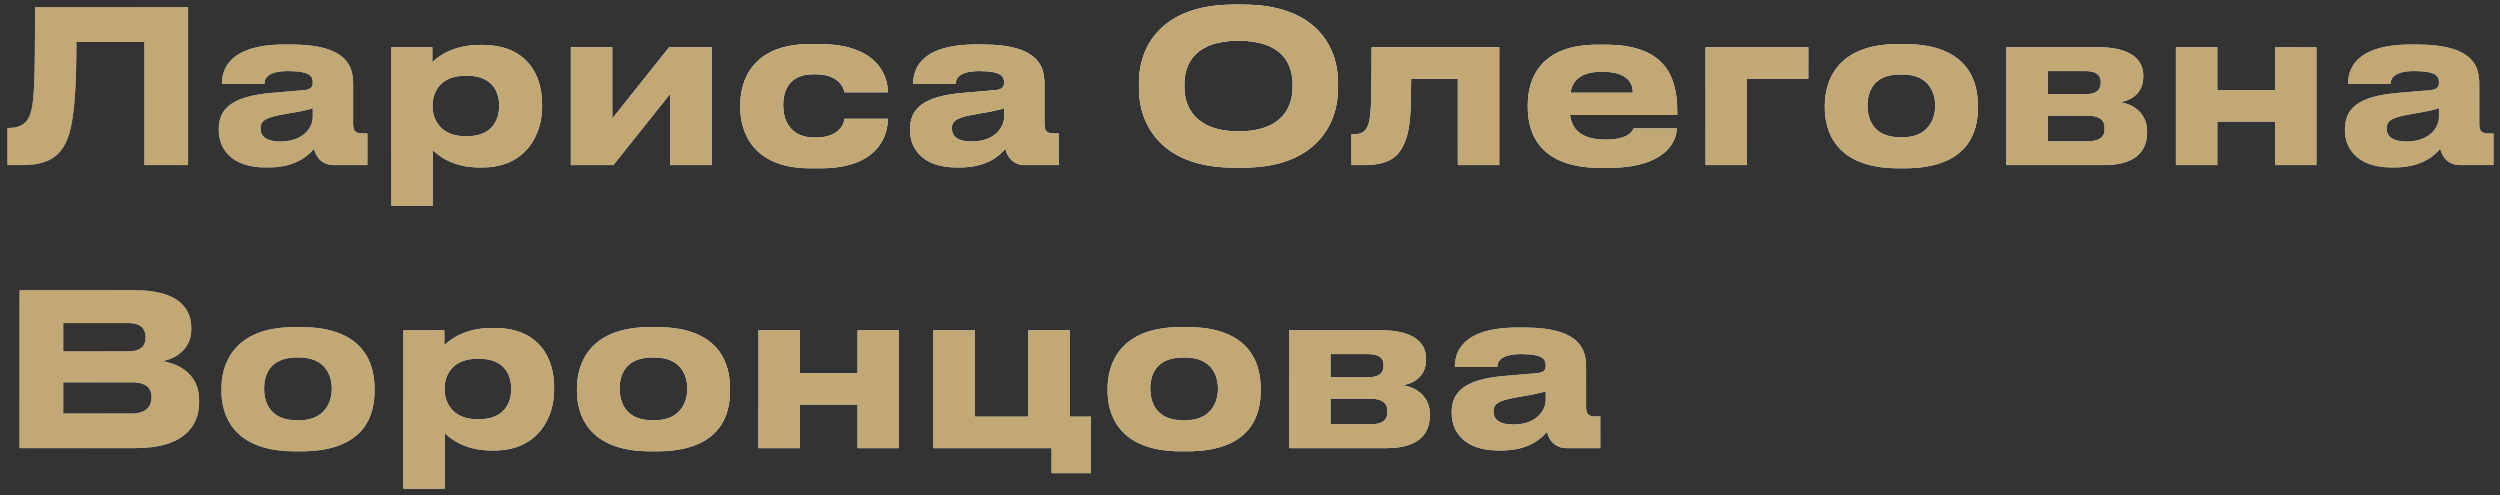 <svg width="212" height="42" viewBox="0 0 212 42" fill="none" xmlns="http://www.w3.org/2000/svg">
<rect x="0" y="0" width="212" height="42" fill="#333333" stroke="none"/>
<path d="M12.24 14V3.56H6.48C6.48 7.214 6.318 10.004 5.832 11.462C5.4 12.74 4.626 14 1.962 14H0.63V10.85H0.756C1.854 10.85 2.304 10.346 2.52 9.788C2.88 8.852 2.97 7.574 2.97 0.608H15.948V14H12.24ZM23.77 12.002C25.822 12.002 26.524 10.706 26.524 9.95V9.176C26.218 9.302 25.336 9.482 24.328 9.644C22.636 9.932 22.096 10.166 22.096 10.868V10.904C22.096 11.534 22.546 12.002 23.77 12.002ZM26.632 12.614C26.2 13.136 25.12 14.198 22.78 14.198H22.492C19.702 14.198 18.55 12.686 18.55 11.03V10.958C18.55 9.23 19.648 8.168 23.032 7.88L25.768 7.646C26.326 7.592 26.524 7.412 26.524 6.998C26.524 6.53 26.38 6.026 24.436 6.026C22.6 6.026 22.42 6.746 22.42 7.124H18.82V7.088C18.82 6.098 19.216 3.776 24.13 3.776H24.688C29.638 3.776 29.944 5.81 29.944 7.142V10.436C29.944 11.066 30.07 11.318 30.772 11.318H31.15V14H28.306C27.262 14 26.776 13.262 26.632 12.614ZM42.331 9.014V8.96C42.331 7.88 41.827 6.422 39.631 6.422H39.451C37.345 6.422 36.679 7.808 36.679 8.96V9.014C36.679 10.112 37.345 11.552 39.451 11.552H39.631C41.827 11.552 42.331 10.04 42.331 9.014ZM33.187 17.438V4.01H36.661V5.288C37.093 4.82 38.407 3.812 40.675 3.812H40.909C44.725 3.812 45.967 6.422 45.967 8.798V9.104C45.967 11.282 44.689 14.198 40.891 14.198H40.639C38.353 14.198 37.129 13.154 36.697 12.722V17.438H33.187ZM56.833 7.952L52.009 14H48.409V4.01H51.919V10.058L56.743 4.01H60.343V14H56.833V7.952ZM71.615 10.076H75.287C75.287 11.588 74.387 14.27 69.581 14.27H68.699C63.713 14.27 62.777 11.03 62.777 9.14V8.888C62.777 6.998 63.659 3.74 68.681 3.74H69.509C74.333 3.74 75.287 6.368 75.287 7.808V7.826H71.615C71.561 7.538 71.219 6.296 69.149 6.296H68.969C66.899 6.296 66.413 7.718 66.413 8.924V8.942C66.413 10.184 67.007 11.66 69.041 11.66H69.221C71.309 11.66 71.615 10.31 71.615 10.076ZM82.393 12.002C84.445 12.002 85.147 10.706 85.147 9.95V9.176C84.841 9.302 83.959 9.482 82.951 9.644C81.259 9.932 80.719 10.166 80.719 10.868V10.904C80.719 11.534 81.169 12.002 82.393 12.002ZM85.255 12.614C84.823 13.136 83.743 14.198 81.403 14.198H81.115C78.325 14.198 77.173 12.686 77.173 11.03V10.958C77.173 9.23 78.271 8.168 81.655 7.88L84.391 7.646C84.949 7.592 85.147 7.412 85.147 6.998C85.147 6.53 85.003 6.026 83.059 6.026C81.223 6.026 81.043 6.746 81.043 7.124H77.443V7.088C77.443 6.098 77.839 3.776 82.753 3.776H83.311C88.261 3.776 88.567 5.81 88.567 7.142V10.436C88.567 11.066 88.693 11.318 89.395 11.318H89.773V14H86.929C85.885 14 85.399 13.262 85.255 12.614ZM104.628 0.392H105.42C111.684 0.392 113.466 4.064 113.466 6.998V7.538C113.466 10.418 111.684 14.216 105.42 14.216H104.628C98.364 14.216 96.582 10.418 96.582 7.538V6.998C96.582 4.082 98.364 0.392 104.628 0.392ZM109.614 7.394V7.142C109.614 5.486 108.804 3.452 105.024 3.452C101.28 3.452 100.434 5.486 100.434 7.142V7.394C100.434 9.014 101.334 11.138 105.024 11.138C108.786 11.138 109.614 9.014 109.614 7.394ZM123.625 14V6.674H119.665C119.665 9.356 119.575 10.85 119.233 11.768C118.855 12.776 118.351 14 115.705 14H114.607V11.39H114.823C115.453 11.39 115.921 11.174 116.119 10.256C116.263 9.482 116.317 8.636 116.317 4.01H127.135V14H123.625ZM135.856 6.08C134.038 6.08 133.354 6.818 133.174 7.862H138.466C138.466 7.124 138.106 6.08 135.856 6.08ZM138.538 10.886H142.192C142.192 11.714 141.544 14.234 136.378 14.234H135.712C130.78 14.234 129.556 11.534 129.556 9.14V8.888C129.556 6.638 130.672 3.794 135.406 3.794H136.198C141.31 3.794 142.228 6.638 142.228 9.428V9.752H133.138C133.282 10.904 134.02 11.84 136.162 11.84C138.196 11.84 138.448 11.048 138.538 10.886ZM144.632 14V4.01H153.344V6.674H148.142V14H144.632ZM161.513 14.27H160.955C155.573 14.27 154.745 10.994 154.745 9.176V8.924C154.745 7.124 155.573 3.74 160.937 3.74H161.531C167.075 3.74 167.723 7.142 167.723 8.906V9.194C167.723 10.994 167.075 14.27 161.513 14.27ZM161.135 11.642H161.333C163.547 11.642 164.105 10.058 164.105 8.96C164.105 7.826 163.547 6.314 161.333 6.314H161.135C158.831 6.314 158.363 7.826 158.363 8.96C158.363 10.058 158.831 11.642 161.135 11.642ZM178.382 14H170.138V4.01H178.022C180.308 4.01 181.748 4.82 181.748 6.404V6.494C181.748 7.736 180.956 8.474 179.75 8.672C180.974 8.816 182.072 9.68 182.072 11.12V11.192C182.072 13.01 180.884 14 178.382 14ZM173.648 7.988H176.87C177.716 7.988 178.148 7.664 178.148 7.034V6.944C178.148 6.368 177.752 6.026 176.87 6.026H173.648V7.988ZM173.648 11.984H177.014C177.95 11.984 178.472 11.678 178.472 10.976V10.832C178.472 10.202 178.04 9.806 177.014 9.806H173.648V11.984ZM188.027 14H184.517V4.01H188.027V7.646H192.923V4.01H196.433V14H192.923V10.31H188.027V14ZM204.069 12.002C206.121 12.002 206.823 10.706 206.823 9.95V9.176C206.517 9.302 205.635 9.482 204.627 9.644C202.935 9.932 202.395 10.166 202.395 10.868V10.904C202.395 11.534 202.845 12.002 204.069 12.002ZM206.931 12.614C206.499 13.136 205.419 14.198 203.079 14.198H202.791C200.001 14.198 198.849 12.686 198.849 11.03V10.958C198.849 9.23 199.947 8.168 203.331 7.88L206.067 7.646C206.625 7.592 206.823 7.412 206.823 6.998C206.823 6.53 206.679 6.026 204.735 6.026C202.899 6.026 202.719 6.746 202.719 7.124H199.119V7.088C199.119 6.098 199.515 3.776 204.429 3.776H204.987C209.937 3.776 210.243 5.81 210.243 7.142V10.436C210.243 11.066 210.369 11.318 211.071 11.318H211.449V14H208.605C207.561 14 207.075 13.262 206.931 12.614ZM1.656 38V24.608H11.43C15.264 24.608 16.218 26.282 16.218 27.776V27.974C16.218 29.666 14.76 30.476 13.752 30.62C15.264 30.872 16.884 31.772 16.884 33.932V34.13C16.884 35.948 15.786 38 11.484 38H1.656ZM10.89 27.398H5.364V29.792H10.89C12.024 29.792 12.348 29.252 12.348 28.622V28.586C12.348 27.938 11.988 27.398 10.89 27.398ZM11.178 32.42H5.364V35.066H11.178C12.474 35.066 12.852 34.382 12.852 33.716V33.644C12.852 32.978 12.474 32.42 11.178 32.42ZM25.546 38.27H24.988C19.606 38.27 18.778 34.994 18.778 33.176V32.924C18.778 31.124 19.606 27.74 24.97 27.74H25.564C31.108 27.74 31.756 31.142 31.756 32.906V33.194C31.756 34.994 31.108 38.27 25.546 38.27ZM25.168 35.642H25.366C27.58 35.642 28.138 34.058 28.138 32.96C28.138 31.826 27.58 30.314 25.366 30.314H25.168C22.864 30.314 22.396 31.826 22.396 32.96C22.396 34.058 22.864 35.642 25.168 35.642ZM43.351 33.014V32.96C43.351 31.88 42.847 30.422 40.651 30.422H40.471C38.365 30.422 37.699 31.808 37.699 32.96V33.014C37.699 34.112 38.365 35.552 40.471 35.552H40.651C42.847 35.552 43.351 34.04 43.351 33.014ZM34.207 41.438V28.01H37.681V29.288C38.113 28.82 39.427 27.812 41.695 27.812H41.929C45.745 27.812 46.987 30.422 46.987 32.798V33.104C46.987 35.282 45.709 38.198 41.911 38.198H41.659C39.373 38.198 38.149 37.154 37.717 36.722V41.438H34.207ZM55.693 38.27H55.135C49.753 38.27 48.925 34.994 48.925 33.176V32.924C48.925 31.124 49.753 27.74 55.117 27.74H55.711C61.255 27.74 61.903 31.142 61.903 32.906V33.194C61.903 34.994 61.255 38.27 55.693 38.27ZM55.315 35.642H55.513C57.727 35.642 58.285 34.058 58.285 32.96C58.285 31.826 57.727 30.314 55.513 30.314H55.315C53.011 30.314 52.543 31.826 52.543 32.96C52.543 34.058 53.011 35.642 55.315 35.642ZM67.827 38H64.317V28.01H67.827V31.646H72.723V28.01H76.233V38H72.723V34.31H67.827V38ZM92.509 35.336V40.124H89.179V38H79.153V28.01H82.663V35.336H87.199V28.01H90.709V35.336H92.509ZM100.693 38.27H100.135C94.753 38.27 93.925 34.994 93.925 33.176V32.924C93.925 31.124 94.753 27.74 100.117 27.74H100.711C106.255 27.74 106.903 31.142 106.903 32.906V33.194C106.903 34.994 106.255 38.27 100.693 38.27ZM100.315 35.642H100.513C102.727 35.642 103.285 34.058 103.285 32.96C103.285 31.826 102.727 30.314 100.513 30.314H100.315C98.011 30.314 97.543 31.826 97.543 32.96C97.543 34.058 98.011 35.642 100.315 35.642ZM117.561 38H109.317V28.01H117.201C119.487 28.01 120.927 28.82 120.927 30.404V30.494C120.927 31.736 120.135 32.474 118.929 32.672C120.153 32.816 121.251 33.68 121.251 35.12V35.192C121.251 37.01 120.063 38 117.561 38ZM112.827 31.988H116.049C116.895 31.988 117.327 31.664 117.327 31.034V30.944C117.327 30.368 116.931 30.026 116.049 30.026H112.827V31.988ZM112.827 35.984H116.193C117.129 35.984 117.651 35.678 117.651 34.976V34.832C117.651 34.202 117.219 33.806 116.193 33.806H112.827V35.984ZM128.324 36.002C130.376 36.002 131.078 34.706 131.078 33.95V33.176C130.772 33.302 129.89 33.482 128.882 33.644C127.19 33.932 126.65 34.166 126.65 34.868V34.904C126.65 35.534 127.1 36.002 128.324 36.002ZM131.186 36.614C130.754 37.136 129.674 38.198 127.334 38.198H127.046C124.256 38.198 123.104 36.686 123.104 35.03V34.958C123.104 33.23 124.202 32.168 127.586 31.88L130.322 31.646C130.88 31.592 131.078 31.412 131.078 30.998C131.078 30.53 130.934 30.026 128.99 30.026C127.154 30.026 126.974 30.746 126.974 31.124H123.374V31.088C123.374 30.098 123.77 27.776 128.684 27.776H129.242C134.192 27.776 134.498 29.81 134.498 31.142V34.436C134.498 35.066 134.624 35.318 135.326 35.318H135.704V38H132.86C131.816 38 131.33 37.262 131.186 36.614Z" fill="url(#paint0_linear_2018_1101)"/>
<path d="M12.24 14V3.56H6.48C6.48 7.214 6.318 10.004 5.832 11.462C5.4 12.74 4.626 14 1.962 14H0.63V10.85H0.756C1.854 10.85 2.304 10.346 2.52 9.788C2.88 8.852 2.97 7.574 2.97 0.608H15.948V14H12.24ZM23.77 12.002C25.822 12.002 26.524 10.706 26.524 9.95V9.176C26.218 9.302 25.336 9.482 24.328 9.644C22.636 9.932 22.096 10.166 22.096 10.868V10.904C22.096 11.534 22.546 12.002 23.77 12.002ZM26.632 12.614C26.2 13.136 25.12 14.198 22.78 14.198H22.492C19.702 14.198 18.55 12.686 18.55 11.03V10.958C18.55 9.23 19.648 8.168 23.032 7.88L25.768 7.646C26.326 7.592 26.524 7.412 26.524 6.998C26.524 6.53 26.38 6.026 24.436 6.026C22.6 6.026 22.42 6.746 22.42 7.124H18.82V7.088C18.82 6.098 19.216 3.776 24.13 3.776H24.688C29.638 3.776 29.944 5.81 29.944 7.142V10.436C29.944 11.066 30.07 11.318 30.772 11.318H31.15V14H28.306C27.262 14 26.776 13.262 26.632 12.614ZM42.331 9.014V8.96C42.331 7.88 41.827 6.422 39.631 6.422H39.451C37.345 6.422 36.679 7.808 36.679 8.96V9.014C36.679 10.112 37.345 11.552 39.451 11.552H39.631C41.827 11.552 42.331 10.04 42.331 9.014ZM33.187 17.438V4.01H36.661V5.288C37.093 4.82 38.407 3.812 40.675 3.812H40.909C44.725 3.812 45.967 6.422 45.967 8.798V9.104C45.967 11.282 44.689 14.198 40.891 14.198H40.639C38.353 14.198 37.129 13.154 36.697 12.722V17.438H33.187ZM56.833 7.952L52.009 14H48.409V4.01H51.919V10.058L56.743 4.01H60.343V14H56.833V7.952ZM71.615 10.076H75.287C75.287 11.588 74.387 14.27 69.581 14.27H68.699C63.713 14.27 62.777 11.03 62.777 9.14V8.888C62.777 6.998 63.659 3.74 68.681 3.74H69.509C74.333 3.74 75.287 6.368 75.287 7.808V7.826H71.615C71.561 7.538 71.219 6.296 69.149 6.296H68.969C66.899 6.296 66.413 7.718 66.413 8.924V8.942C66.413 10.184 67.007 11.66 69.041 11.66H69.221C71.309 11.66 71.615 10.31 71.615 10.076ZM82.393 12.002C84.445 12.002 85.147 10.706 85.147 9.95V9.176C84.841 9.302 83.959 9.482 82.951 9.644C81.259 9.932 80.719 10.166 80.719 10.868V10.904C80.719 11.534 81.169 12.002 82.393 12.002ZM85.255 12.614C84.823 13.136 83.743 14.198 81.403 14.198H81.115C78.325 14.198 77.173 12.686 77.173 11.03V10.958C77.173 9.23 78.271 8.168 81.655 7.88L84.391 7.646C84.949 7.592 85.147 7.412 85.147 6.998C85.147 6.53 85.003 6.026 83.059 6.026C81.223 6.026 81.043 6.746 81.043 7.124H77.443V7.088C77.443 6.098 77.839 3.776 82.753 3.776H83.311C88.261 3.776 88.567 5.81 88.567 7.142V10.436C88.567 11.066 88.693 11.318 89.395 11.318H89.773V14H86.929C85.885 14 85.399 13.262 85.255 12.614ZM104.628 0.392H105.42C111.684 0.392 113.466 4.064 113.466 6.998V7.538C113.466 10.418 111.684 14.216 105.42 14.216H104.628C98.364 14.216 96.582 10.418 96.582 7.538V6.998C96.582 4.082 98.364 0.392 104.628 0.392ZM109.614 7.394V7.142C109.614 5.486 108.804 3.452 105.024 3.452C101.28 3.452 100.434 5.486 100.434 7.142V7.394C100.434 9.014 101.334 11.138 105.024 11.138C108.786 11.138 109.614 9.014 109.614 7.394ZM123.625 14V6.674H119.665C119.665 9.356 119.575 10.85 119.233 11.768C118.855 12.776 118.351 14 115.705 14H114.607V11.39H114.823C115.453 11.39 115.921 11.174 116.119 10.256C116.263 9.482 116.317 8.636 116.317 4.01H127.135V14H123.625ZM135.856 6.08C134.038 6.08 133.354 6.818 133.174 7.862H138.466C138.466 7.124 138.106 6.08 135.856 6.08ZM138.538 10.886H142.192C142.192 11.714 141.544 14.234 136.378 14.234H135.712C130.78 14.234 129.556 11.534 129.556 9.14V8.888C129.556 6.638 130.672 3.794 135.406 3.794H136.198C141.31 3.794 142.228 6.638 142.228 9.428V9.752H133.138C133.282 10.904 134.02 11.84 136.162 11.84C138.196 11.84 138.448 11.048 138.538 10.886ZM144.632 14V4.01H153.344V6.674H148.142V14H144.632ZM161.513 14.27H160.955C155.573 14.27 154.745 10.994 154.745 9.176V8.924C154.745 7.124 155.573 3.74 160.937 3.74H161.531C167.075 3.74 167.723 7.142 167.723 8.906V9.194C167.723 10.994 167.075 14.27 161.513 14.27ZM161.135 11.642H161.333C163.547 11.642 164.105 10.058 164.105 8.96C164.105 7.826 163.547 6.314 161.333 6.314H161.135C158.831 6.314 158.363 7.826 158.363 8.96C158.363 10.058 158.831 11.642 161.135 11.642ZM178.382 14H170.138V4.01H178.022C180.308 4.01 181.748 4.82 181.748 6.404V6.494C181.748 7.736 180.956 8.474 179.75 8.672C180.974 8.816 182.072 9.68 182.072 11.12V11.192C182.072 13.01 180.884 14 178.382 14ZM173.648 7.988H176.87C177.716 7.988 178.148 7.664 178.148 7.034V6.944C178.148 6.368 177.752 6.026 176.87 6.026H173.648V7.988ZM173.648 11.984H177.014C177.95 11.984 178.472 11.678 178.472 10.976V10.832C178.472 10.202 178.04 9.806 177.014 9.806H173.648V11.984ZM188.027 14H184.517V4.01H188.027V7.646H192.923V4.01H196.433V14H192.923V10.31H188.027V14ZM204.069 12.002C206.121 12.002 206.823 10.706 206.823 9.95V9.176C206.517 9.302 205.635 9.482 204.627 9.644C202.935 9.932 202.395 10.166 202.395 10.868V10.904C202.395 11.534 202.845 12.002 204.069 12.002ZM206.931 12.614C206.499 13.136 205.419 14.198 203.079 14.198H202.791C200.001 14.198 198.849 12.686 198.849 11.03V10.958C198.849 9.23 199.947 8.168 203.331 7.88L206.067 7.646C206.625 7.592 206.823 7.412 206.823 6.998C206.823 6.53 206.679 6.026 204.735 6.026C202.899 6.026 202.719 6.746 202.719 7.124H199.119V7.088C199.119 6.098 199.515 3.776 204.429 3.776H204.987C209.937 3.776 210.243 5.81 210.243 7.142V10.436C210.243 11.066 210.369 11.318 211.071 11.318H211.449V14H208.605C207.561 14 207.075 13.262 206.931 12.614ZM1.656 38V24.608H11.43C15.264 24.608 16.218 26.282 16.218 27.776V27.974C16.218 29.666 14.76 30.476 13.752 30.62C15.264 30.872 16.884 31.772 16.884 33.932V34.13C16.884 35.948 15.786 38 11.484 38H1.656ZM10.89 27.398H5.364V29.792H10.89C12.024 29.792 12.348 29.252 12.348 28.622V28.586C12.348 27.938 11.988 27.398 10.89 27.398ZM11.178 32.42H5.364V35.066H11.178C12.474 35.066 12.852 34.382 12.852 33.716V33.644C12.852 32.978 12.474 32.42 11.178 32.42ZM25.546 38.27H24.988C19.606 38.27 18.778 34.994 18.778 33.176V32.924C18.778 31.124 19.606 27.74 24.97 27.74H25.564C31.108 27.74 31.756 31.142 31.756 32.906V33.194C31.756 34.994 31.108 38.27 25.546 38.27ZM25.168 35.642H25.366C27.58 35.642 28.138 34.058 28.138 32.96C28.138 31.826 27.58 30.314 25.366 30.314H25.168C22.864 30.314 22.396 31.826 22.396 32.96C22.396 34.058 22.864 35.642 25.168 35.642ZM43.351 33.014V32.96C43.351 31.88 42.847 30.422 40.651 30.422H40.471C38.365 30.422 37.699 31.808 37.699 32.96V33.014C37.699 34.112 38.365 35.552 40.471 35.552H40.651C42.847 35.552 43.351 34.04 43.351 33.014ZM34.207 41.438V28.01H37.681V29.288C38.113 28.82 39.427 27.812 41.695 27.812H41.929C45.745 27.812 46.987 30.422 46.987 32.798V33.104C46.987 35.282 45.709 38.198 41.911 38.198H41.659C39.373 38.198 38.149 37.154 37.717 36.722V41.438H34.207ZM55.693 38.27H55.135C49.753 38.27 48.925 34.994 48.925 33.176V32.924C48.925 31.124 49.753 27.74 55.117 27.74H55.711C61.255 27.74 61.903 31.142 61.903 32.906V33.194C61.903 34.994 61.255 38.27 55.693 38.27ZM55.315 35.642H55.513C57.727 35.642 58.285 34.058 58.285 32.96C58.285 31.826 57.727 30.314 55.513 30.314H55.315C53.011 30.314 52.543 31.826 52.543 32.96C52.543 34.058 53.011 35.642 55.315 35.642ZM67.827 38H64.317V28.01H67.827V31.646H72.723V28.01H76.233V38H72.723V34.31H67.827V38ZM92.509 35.336V40.124H89.179V38H79.153V28.01H82.663V35.336H87.199V28.01H90.709V35.336H92.509ZM100.693 38.27H100.135C94.753 38.27 93.925 34.994 93.925 33.176V32.924C93.925 31.124 94.753 27.74 100.117 27.74H100.711C106.255 27.74 106.903 31.142 106.903 32.906V33.194C106.903 34.994 106.255 38.27 100.693 38.27ZM100.315 35.642H100.513C102.727 35.642 103.285 34.058 103.285 32.96C103.285 31.826 102.727 30.314 100.513 30.314H100.315C98.011 30.314 97.543 31.826 97.543 32.96C97.543 34.058 98.011 35.642 100.315 35.642ZM117.561 38H109.317V28.01H117.201C119.487 28.01 120.927 28.82 120.927 30.404V30.494C120.927 31.736 120.135 32.474 118.929 32.672C120.153 32.816 121.251 33.68 121.251 35.12V35.192C121.251 37.01 120.063 38 117.561 38ZM112.827 31.988H116.049C116.895 31.988 117.327 31.664 117.327 31.034V30.944C117.327 30.368 116.931 30.026 116.049 30.026H112.827V31.988ZM112.827 35.984H116.193C117.129 35.984 117.651 35.678 117.651 34.976V34.832C117.651 34.202 117.219 33.806 116.193 33.806H112.827V35.984ZM128.324 36.002C130.376 36.002 131.078 34.706 131.078 33.95V33.176C130.772 33.302 129.89 33.482 128.882 33.644C127.19 33.932 126.65 34.166 126.65 34.868V34.904C126.65 35.534 127.1 36.002 128.324 36.002ZM131.186 36.614C130.754 37.136 129.674 38.198 127.334 38.198H127.046C124.256 38.198 123.104 36.686 123.104 35.03V34.958C123.104 33.23 124.202 32.168 127.586 31.88L130.322 31.646C130.88 31.592 131.078 31.412 131.078 30.998C131.078 30.53 130.934 30.026 128.99 30.026C127.154 30.026 126.974 30.746 126.974 31.124H123.374V31.088C123.374 30.098 123.77 27.776 128.684 27.776H129.242C134.192 27.776 134.498 29.81 134.498 31.142V34.436C134.498 35.066 134.624 35.318 135.326 35.318H135.704V38H132.86C131.816 38 131.33 37.262 131.186 36.614Z" fill="url(#paint1_radial_2018_1101)" style="mix-blend-mode:overlay"/>
<path d="M12.24 14V3.56H6.48C6.48 7.214 6.318 10.004 5.832 11.462C5.4 12.74 4.626 14 1.962 14H0.63V10.85H0.756C1.854 10.85 2.304 10.346 2.52 9.788C2.88 8.852 2.97 7.574 2.97 0.608H15.948V14H12.24ZM23.77 12.002C25.822 12.002 26.524 10.706 26.524 9.95V9.176C26.218 9.302 25.336 9.482 24.328 9.644C22.636 9.932 22.096 10.166 22.096 10.868V10.904C22.096 11.534 22.546 12.002 23.77 12.002ZM26.632 12.614C26.2 13.136 25.12 14.198 22.78 14.198H22.492C19.702 14.198 18.55 12.686 18.55 11.03V10.958C18.55 9.23 19.648 8.168 23.032 7.88L25.768 7.646C26.326 7.592 26.524 7.412 26.524 6.998C26.524 6.53 26.38 6.026 24.436 6.026C22.6 6.026 22.42 6.746 22.42 7.124H18.82V7.088C18.82 6.098 19.216 3.776 24.13 3.776H24.688C29.638 3.776 29.944 5.81 29.944 7.142V10.436C29.944 11.066 30.07 11.318 30.772 11.318H31.15V14H28.306C27.262 14 26.776 13.262 26.632 12.614ZM42.331 9.014V8.96C42.331 7.88 41.827 6.422 39.631 6.422H39.451C37.345 6.422 36.679 7.808 36.679 8.96V9.014C36.679 10.112 37.345 11.552 39.451 11.552H39.631C41.827 11.552 42.331 10.04 42.331 9.014ZM33.187 17.438V4.01H36.661V5.288C37.093 4.82 38.407 3.812 40.675 3.812H40.909C44.725 3.812 45.967 6.422 45.967 8.798V9.104C45.967 11.282 44.689 14.198 40.891 14.198H40.639C38.353 14.198 37.129 13.154 36.697 12.722V17.438H33.187ZM56.833 7.952L52.009 14H48.409V4.01H51.919V10.058L56.743 4.01H60.343V14H56.833V7.952ZM71.615 10.076H75.287C75.287 11.588 74.387 14.27 69.581 14.27H68.699C63.713 14.27 62.777 11.03 62.777 9.14V8.888C62.777 6.998 63.659 3.74 68.681 3.74H69.509C74.333 3.74 75.287 6.368 75.287 7.808V7.826H71.615C71.561 7.538 71.219 6.296 69.149 6.296H68.969C66.899 6.296 66.413 7.718 66.413 8.924V8.942C66.413 10.184 67.007 11.66 69.041 11.66H69.221C71.309 11.66 71.615 10.31 71.615 10.076ZM82.393 12.002C84.445 12.002 85.147 10.706 85.147 9.95V9.176C84.841 9.302 83.959 9.482 82.951 9.644C81.259 9.932 80.719 10.166 80.719 10.868V10.904C80.719 11.534 81.169 12.002 82.393 12.002ZM85.255 12.614C84.823 13.136 83.743 14.198 81.403 14.198H81.115C78.325 14.198 77.173 12.686 77.173 11.03V10.958C77.173 9.23 78.271 8.168 81.655 7.88L84.391 7.646C84.949 7.592 85.147 7.412 85.147 6.998C85.147 6.53 85.003 6.026 83.059 6.026C81.223 6.026 81.043 6.746 81.043 7.124H77.443V7.088C77.443 6.098 77.839 3.776 82.753 3.776H83.311C88.261 3.776 88.567 5.81 88.567 7.142V10.436C88.567 11.066 88.693 11.318 89.395 11.318H89.773V14H86.929C85.885 14 85.399 13.262 85.255 12.614ZM104.628 0.392H105.42C111.684 0.392 113.466 4.064 113.466 6.998V7.538C113.466 10.418 111.684 14.216 105.42 14.216H104.628C98.364 14.216 96.582 10.418 96.582 7.538V6.998C96.582 4.082 98.364 0.392 104.628 0.392ZM109.614 7.394V7.142C109.614 5.486 108.804 3.452 105.024 3.452C101.28 3.452 100.434 5.486 100.434 7.142V7.394C100.434 9.014 101.334 11.138 105.024 11.138C108.786 11.138 109.614 9.014 109.614 7.394ZM123.625 14V6.674H119.665C119.665 9.356 119.575 10.85 119.233 11.768C118.855 12.776 118.351 14 115.705 14H114.607V11.39H114.823C115.453 11.39 115.921 11.174 116.119 10.256C116.263 9.482 116.317 8.636 116.317 4.01H127.135V14H123.625ZM135.856 6.08C134.038 6.08 133.354 6.818 133.174 7.862H138.466C138.466 7.124 138.106 6.08 135.856 6.08ZM138.538 10.886H142.192C142.192 11.714 141.544 14.234 136.378 14.234H135.712C130.78 14.234 129.556 11.534 129.556 9.14V8.888C129.556 6.638 130.672 3.794 135.406 3.794H136.198C141.31 3.794 142.228 6.638 142.228 9.428V9.752H133.138C133.282 10.904 134.02 11.84 136.162 11.84C138.196 11.84 138.448 11.048 138.538 10.886ZM144.632 14V4.01H153.344V6.674H148.142V14H144.632ZM161.513 14.27H160.955C155.573 14.27 154.745 10.994 154.745 9.176V8.924C154.745 7.124 155.573 3.74 160.937 3.74H161.531C167.075 3.74 167.723 7.142 167.723 8.906V9.194C167.723 10.994 167.075 14.27 161.513 14.27ZM161.135 11.642H161.333C163.547 11.642 164.105 10.058 164.105 8.96C164.105 7.826 163.547 6.314 161.333 6.314H161.135C158.831 6.314 158.363 7.826 158.363 8.96C158.363 10.058 158.831 11.642 161.135 11.642ZM178.382 14H170.138V4.01H178.022C180.308 4.01 181.748 4.82 181.748 6.404V6.494C181.748 7.736 180.956 8.474 179.75 8.672C180.974 8.816 182.072 9.68 182.072 11.12V11.192C182.072 13.01 180.884 14 178.382 14ZM173.648 7.988H176.87C177.716 7.988 178.148 7.664 178.148 7.034V6.944C178.148 6.368 177.752 6.026 176.87 6.026H173.648V7.988ZM173.648 11.984H177.014C177.95 11.984 178.472 11.678 178.472 10.976V10.832C178.472 10.202 178.04 9.806 177.014 9.806H173.648V11.984ZM188.027 14H184.517V4.01H188.027V7.646H192.923V4.01H196.433V14H192.923V10.31H188.027V14ZM204.069 12.002C206.121 12.002 206.823 10.706 206.823 9.95V9.176C206.517 9.302 205.635 9.482 204.627 9.644C202.935 9.932 202.395 10.166 202.395 10.868V10.904C202.395 11.534 202.845 12.002 204.069 12.002ZM206.931 12.614C206.499 13.136 205.419 14.198 203.079 14.198H202.791C200.001 14.198 198.849 12.686 198.849 11.03V10.958C198.849 9.23 199.947 8.168 203.331 7.88L206.067 7.646C206.625 7.592 206.823 7.412 206.823 6.998C206.823 6.53 206.679 6.026 204.735 6.026C202.899 6.026 202.719 6.746 202.719 7.124H199.119V7.088C199.119 6.098 199.515 3.776 204.429 3.776H204.987C209.937 3.776 210.243 5.81 210.243 7.142V10.436C210.243 11.066 210.369 11.318 211.071 11.318H211.449V14H208.605C207.561 14 207.075 13.262 206.931 12.614ZM1.656 38V24.608H11.43C15.264 24.608 16.218 26.282 16.218 27.776V27.974C16.218 29.666 14.76 30.476 13.752 30.62C15.264 30.872 16.884 31.772 16.884 33.932V34.13C16.884 35.948 15.786 38 11.484 38H1.656ZM10.89 27.398H5.364V29.792H10.89C12.024 29.792 12.348 29.252 12.348 28.622V28.586C12.348 27.938 11.988 27.398 10.89 27.398ZM11.178 32.42H5.364V35.066H11.178C12.474 35.066 12.852 34.382 12.852 33.716V33.644C12.852 32.978 12.474 32.42 11.178 32.42ZM25.546 38.27H24.988C19.606 38.27 18.778 34.994 18.778 33.176V32.924C18.778 31.124 19.606 27.74 24.97 27.74H25.564C31.108 27.74 31.756 31.142 31.756 32.906V33.194C31.756 34.994 31.108 38.27 25.546 38.27ZM25.168 35.642H25.366C27.58 35.642 28.138 34.058 28.138 32.96C28.138 31.826 27.58 30.314 25.366 30.314H25.168C22.864 30.314 22.396 31.826 22.396 32.96C22.396 34.058 22.864 35.642 25.168 35.642ZM43.351 33.014V32.96C43.351 31.88 42.847 30.422 40.651 30.422H40.471C38.365 30.422 37.699 31.808 37.699 32.96V33.014C37.699 34.112 38.365 35.552 40.471 35.552H40.651C42.847 35.552 43.351 34.04 43.351 33.014ZM34.207 41.438V28.01H37.681V29.288C38.113 28.82 39.427 27.812 41.695 27.812H41.929C45.745 27.812 46.987 30.422 46.987 32.798V33.104C46.987 35.282 45.709 38.198 41.911 38.198H41.659C39.373 38.198 38.149 37.154 37.717 36.722V41.438H34.207ZM55.693 38.27H55.135C49.753 38.27 48.925 34.994 48.925 33.176V32.924C48.925 31.124 49.753 27.74 55.117 27.74H55.711C61.255 27.74 61.903 31.142 61.903 32.906V33.194C61.903 34.994 61.255 38.27 55.693 38.27ZM55.315 35.642H55.513C57.727 35.642 58.285 34.058 58.285 32.96C58.285 31.826 57.727 30.314 55.513 30.314H55.315C53.011 30.314 52.543 31.826 52.543 32.96C52.543 34.058 53.011 35.642 55.315 35.642ZM67.827 38H64.317V28.01H67.827V31.646H72.723V28.01H76.233V38H72.723V34.31H67.827V38ZM92.509 35.336V40.124H89.179V38H79.153V28.01H82.663V35.336H87.199V28.01H90.709V35.336H92.509ZM100.693 38.27H100.135C94.753 38.27 93.925 34.994 93.925 33.176V32.924C93.925 31.124 94.753 27.74 100.117 27.74H100.711C106.255 27.74 106.903 31.142 106.903 32.906V33.194C106.903 34.994 106.255 38.27 100.693 38.27ZM100.315 35.642H100.513C102.727 35.642 103.285 34.058 103.285 32.96C103.285 31.826 102.727 30.314 100.513 30.314H100.315C98.011 30.314 97.543 31.826 97.543 32.96C97.543 34.058 98.011 35.642 100.315 35.642ZM117.561 38H109.317V28.01H117.201C119.487 28.01 120.927 28.82 120.927 30.404V30.494C120.927 31.736 120.135 32.474 118.929 32.672C120.153 32.816 121.251 33.68 121.251 35.12V35.192C121.251 37.01 120.063 38 117.561 38ZM112.827 31.988H116.049C116.895 31.988 117.327 31.664 117.327 31.034V30.944C117.327 30.368 116.931 30.026 116.049 30.026H112.827V31.988ZM112.827 35.984H116.193C117.129 35.984 117.651 35.678 117.651 34.976V34.832C117.651 34.202 117.219 33.806 116.193 33.806H112.827V35.984ZM128.324 36.002C130.376 36.002 131.078 34.706 131.078 33.95V33.176C130.772 33.302 129.89 33.482 128.882 33.644C127.19 33.932 126.65 34.166 126.65 34.868V34.904C126.65 35.534 127.1 36.002 128.324 36.002ZM131.186 36.614C130.754 37.136 129.674 38.198 127.334 38.198H127.046C124.256 38.198 123.104 36.686 123.104 35.03V34.958C123.104 33.23 124.202 32.168 127.586 31.88L130.322 31.646C130.88 31.592 131.078 31.412 131.078 30.998C131.078 30.53 130.934 30.026 128.99 30.026C127.154 30.026 126.974 30.746 126.974 31.124H123.374V31.088C123.374 30.098 123.77 27.776 128.684 27.776H129.242C134.192 27.776 134.498 29.81 134.498 31.142V34.436C134.498 35.066 134.624 35.318 135.326 35.318H135.704V38H132.86C131.816 38 131.33 37.262 131.186 36.614Z" fill="url(#paint2_radial_2018_1101)"/>
<path d="M12.24 14V3.56H6.48C6.48 7.214 6.318 10.004 5.832 11.462C5.4 12.74 4.626 14 1.962 14H0.63V10.85H0.756C1.854 10.85 2.304 10.346 2.52 9.788C2.88 8.852 2.97 7.574 2.97 0.608H15.948V14H12.24ZM23.77 12.002C25.822 12.002 26.524 10.706 26.524 9.95V9.176C26.218 9.302 25.336 9.482 24.328 9.644C22.636 9.932 22.096 10.166 22.096 10.868V10.904C22.096 11.534 22.546 12.002 23.77 12.002ZM26.632 12.614C26.2 13.136 25.12 14.198 22.78 14.198H22.492C19.702 14.198 18.55 12.686 18.55 11.03V10.958C18.55 9.23 19.648 8.168 23.032 7.88L25.768 7.646C26.326 7.592 26.524 7.412 26.524 6.998C26.524 6.53 26.38 6.026 24.436 6.026C22.6 6.026 22.42 6.746 22.42 7.124H18.82V7.088C18.82 6.098 19.216 3.776 24.13 3.776H24.688C29.638 3.776 29.944 5.81 29.944 7.142V10.436C29.944 11.066 30.07 11.318 30.772 11.318H31.15V14H28.306C27.262 14 26.776 13.262 26.632 12.614ZM42.331 9.014V8.96C42.331 7.88 41.827 6.422 39.631 6.422H39.451C37.345 6.422 36.679 7.808 36.679 8.96V9.014C36.679 10.112 37.345 11.552 39.451 11.552H39.631C41.827 11.552 42.331 10.04 42.331 9.014ZM33.187 17.438V4.01H36.661V5.288C37.093 4.82 38.407 3.812 40.675 3.812H40.909C44.725 3.812 45.967 6.422 45.967 8.798V9.104C45.967 11.282 44.689 14.198 40.891 14.198H40.639C38.353 14.198 37.129 13.154 36.697 12.722V17.438H33.187ZM56.833 7.952L52.009 14H48.409V4.01H51.919V10.058L56.743 4.01H60.343V14H56.833V7.952ZM71.615 10.076H75.287C75.287 11.588 74.387 14.27 69.581 14.27H68.699C63.713 14.27 62.777 11.03 62.777 9.14V8.888C62.777 6.998 63.659 3.74 68.681 3.74H69.509C74.333 3.74 75.287 6.368 75.287 7.808V7.826H71.615C71.561 7.538 71.219 6.296 69.149 6.296H68.969C66.899 6.296 66.413 7.718 66.413 8.924V8.942C66.413 10.184 67.007 11.66 69.041 11.66H69.221C71.309 11.66 71.615 10.31 71.615 10.076ZM82.393 12.002C84.445 12.002 85.147 10.706 85.147 9.95V9.176C84.841 9.302 83.959 9.482 82.951 9.644C81.259 9.932 80.719 10.166 80.719 10.868V10.904C80.719 11.534 81.169 12.002 82.393 12.002ZM85.255 12.614C84.823 13.136 83.743 14.198 81.403 14.198H81.115C78.325 14.198 77.173 12.686 77.173 11.03V10.958C77.173 9.23 78.271 8.168 81.655 7.88L84.391 7.646C84.949 7.592 85.147 7.412 85.147 6.998C85.147 6.53 85.003 6.026 83.059 6.026C81.223 6.026 81.043 6.746 81.043 7.124H77.443V7.088C77.443 6.098 77.839 3.776 82.753 3.776H83.311C88.261 3.776 88.567 5.81 88.567 7.142V10.436C88.567 11.066 88.693 11.318 89.395 11.318H89.773V14H86.929C85.885 14 85.399 13.262 85.255 12.614ZM104.628 0.392H105.42C111.684 0.392 113.466 4.064 113.466 6.998V7.538C113.466 10.418 111.684 14.216 105.42 14.216H104.628C98.364 14.216 96.582 10.418 96.582 7.538V6.998C96.582 4.082 98.364 0.392 104.628 0.392ZM109.614 7.394V7.142C109.614 5.486 108.804 3.452 105.024 3.452C101.28 3.452 100.434 5.486 100.434 7.142V7.394C100.434 9.014 101.334 11.138 105.024 11.138C108.786 11.138 109.614 9.014 109.614 7.394ZM123.625 14V6.674H119.665C119.665 9.356 119.575 10.85 119.233 11.768C118.855 12.776 118.351 14 115.705 14H114.607V11.39H114.823C115.453 11.39 115.921 11.174 116.119 10.256C116.263 9.482 116.317 8.636 116.317 4.01H127.135V14H123.625ZM135.856 6.08C134.038 6.08 133.354 6.818 133.174 7.862H138.466C138.466 7.124 138.106 6.08 135.856 6.08ZM138.538 10.886H142.192C142.192 11.714 141.544 14.234 136.378 14.234H135.712C130.78 14.234 129.556 11.534 129.556 9.14V8.888C129.556 6.638 130.672 3.794 135.406 3.794H136.198C141.31 3.794 142.228 6.638 142.228 9.428V9.752H133.138C133.282 10.904 134.02 11.84 136.162 11.84C138.196 11.84 138.448 11.048 138.538 10.886ZM144.632 14V4.01H153.344V6.674H148.142V14H144.632ZM161.513 14.27H160.955C155.573 14.27 154.745 10.994 154.745 9.176V8.924C154.745 7.124 155.573 3.74 160.937 3.74H161.531C167.075 3.74 167.723 7.142 167.723 8.906V9.194C167.723 10.994 167.075 14.27 161.513 14.27ZM161.135 11.642H161.333C163.547 11.642 164.105 10.058 164.105 8.96C164.105 7.826 163.547 6.314 161.333 6.314H161.135C158.831 6.314 158.363 7.826 158.363 8.96C158.363 10.058 158.831 11.642 161.135 11.642ZM178.382 14H170.138V4.01H178.022C180.308 4.01 181.748 4.82 181.748 6.404V6.494C181.748 7.736 180.956 8.474 179.75 8.672C180.974 8.816 182.072 9.68 182.072 11.12V11.192C182.072 13.01 180.884 14 178.382 14ZM173.648 7.988H176.87C177.716 7.988 178.148 7.664 178.148 7.034V6.944C178.148 6.368 177.752 6.026 176.87 6.026H173.648V7.988ZM173.648 11.984H177.014C177.95 11.984 178.472 11.678 178.472 10.976V10.832C178.472 10.202 178.04 9.806 177.014 9.806H173.648V11.984ZM188.027 14H184.517V4.01H188.027V7.646H192.923V4.01H196.433V14H192.923V10.31H188.027V14ZM204.069 12.002C206.121 12.002 206.823 10.706 206.823 9.95V9.176C206.517 9.302 205.635 9.482 204.627 9.644C202.935 9.932 202.395 10.166 202.395 10.868V10.904C202.395 11.534 202.845 12.002 204.069 12.002ZM206.931 12.614C206.499 13.136 205.419 14.198 203.079 14.198H202.791C200.001 14.198 198.849 12.686 198.849 11.03V10.958C198.849 9.23 199.947 8.168 203.331 7.88L206.067 7.646C206.625 7.592 206.823 7.412 206.823 6.998C206.823 6.53 206.679 6.026 204.735 6.026C202.899 6.026 202.719 6.746 202.719 7.124H199.119V7.088C199.119 6.098 199.515 3.776 204.429 3.776H204.987C209.937 3.776 210.243 5.81 210.243 7.142V10.436C210.243 11.066 210.369 11.318 211.071 11.318H211.449V14H208.605C207.561 14 207.075 13.262 206.931 12.614ZM1.656 38V24.608H11.43C15.264 24.608 16.218 26.282 16.218 27.776V27.974C16.218 29.666 14.76 30.476 13.752 30.62C15.264 30.872 16.884 31.772 16.884 33.932V34.13C16.884 35.948 15.786 38 11.484 38H1.656ZM10.89 27.398H5.364V29.792H10.89C12.024 29.792 12.348 29.252 12.348 28.622V28.586C12.348 27.938 11.988 27.398 10.89 27.398ZM11.178 32.42H5.364V35.066H11.178C12.474 35.066 12.852 34.382 12.852 33.716V33.644C12.852 32.978 12.474 32.42 11.178 32.42ZM25.546 38.27H24.988C19.606 38.27 18.778 34.994 18.778 33.176V32.924C18.778 31.124 19.606 27.74 24.97 27.74H25.564C31.108 27.74 31.756 31.142 31.756 32.906V33.194C31.756 34.994 31.108 38.27 25.546 38.27ZM25.168 35.642H25.366C27.58 35.642 28.138 34.058 28.138 32.96C28.138 31.826 27.58 30.314 25.366 30.314H25.168C22.864 30.314 22.396 31.826 22.396 32.96C22.396 34.058 22.864 35.642 25.168 35.642ZM43.351 33.014V32.96C43.351 31.88 42.847 30.422 40.651 30.422H40.471C38.365 30.422 37.699 31.808 37.699 32.96V33.014C37.699 34.112 38.365 35.552 40.471 35.552H40.651C42.847 35.552 43.351 34.04 43.351 33.014ZM34.207 41.438V28.01H37.681V29.288C38.113 28.82 39.427 27.812 41.695 27.812H41.929C45.745 27.812 46.987 30.422 46.987 32.798V33.104C46.987 35.282 45.709 38.198 41.911 38.198H41.659C39.373 38.198 38.149 37.154 37.717 36.722V41.438H34.207ZM55.693 38.27H55.135C49.753 38.27 48.925 34.994 48.925 33.176V32.924C48.925 31.124 49.753 27.74 55.117 27.74H55.711C61.255 27.74 61.903 31.142 61.903 32.906V33.194C61.903 34.994 61.255 38.27 55.693 38.27ZM55.315 35.642H55.513C57.727 35.642 58.285 34.058 58.285 32.96C58.285 31.826 57.727 30.314 55.513 30.314H55.315C53.011 30.314 52.543 31.826 52.543 32.96C52.543 34.058 53.011 35.642 55.315 35.642ZM67.827 38H64.317V28.01H67.827V31.646H72.723V28.01H76.233V38H72.723V34.31H67.827V38ZM92.509 35.336V40.124H89.179V38H79.153V28.01H82.663V35.336H87.199V28.01H90.709V35.336H92.509ZM100.693 38.27H100.135C94.753 38.27 93.925 34.994 93.925 33.176V32.924C93.925 31.124 94.753 27.74 100.117 27.74H100.711C106.255 27.74 106.903 31.142 106.903 32.906V33.194C106.903 34.994 106.255 38.27 100.693 38.27ZM100.315 35.642H100.513C102.727 35.642 103.285 34.058 103.285 32.96C103.285 31.826 102.727 30.314 100.513 30.314H100.315C98.011 30.314 97.543 31.826 97.543 32.96C97.543 34.058 98.011 35.642 100.315 35.642ZM117.561 38H109.317V28.01H117.201C119.487 28.01 120.927 28.82 120.927 30.404V30.494C120.927 31.736 120.135 32.474 118.929 32.672C120.153 32.816 121.251 33.68 121.251 35.12V35.192C121.251 37.01 120.063 38 117.561 38ZM112.827 31.988H116.049C116.895 31.988 117.327 31.664 117.327 31.034V30.944C117.327 30.368 116.931 30.026 116.049 30.026H112.827V31.988ZM112.827 35.984H116.193C117.129 35.984 117.651 35.678 117.651 34.976V34.832C117.651 34.202 117.219 33.806 116.193 33.806H112.827V35.984ZM128.324 36.002C130.376 36.002 131.078 34.706 131.078 33.95V33.176C130.772 33.302 129.89 33.482 128.882 33.644C127.19 33.932 126.65 34.166 126.65 34.868V34.904C126.65 35.534 127.1 36.002 128.324 36.002ZM131.186 36.614C130.754 37.136 129.674 38.198 127.334 38.198H127.046C124.256 38.198 123.104 36.686 123.104 35.03V34.958C123.104 33.23 124.202 32.168 127.586 31.88L130.322 31.646C130.88 31.592 131.078 31.412 131.078 30.998C131.078 30.53 130.934 30.026 128.99 30.026C127.154 30.026 126.974 30.746 126.974 31.124H123.374V31.088C123.374 30.098 123.77 27.776 128.684 27.776H129.242C134.192 27.776 134.498 29.81 134.498 31.142V34.436C134.498 35.066 134.624 35.318 135.326 35.318H135.704V38H132.86C131.816 38 131.33 37.262 131.186 36.614Z" fill="#C1A875" style="mix-blend-mode:color"/>
<defs>
<linearGradient id="paint0_linear_2018_1101" x1="8.27014e-07" y1="18" x2="222" y2="18" gradientUnits="userSpaceOnUse">
<stop stop-color="#576167"/>
<stop offset="0.191" stop-color="#9EA1A2"/>
<stop offset="0.396" stop-color="#848989"/>
<stop offset="0.621" stop-color="#576167"/>
<stop offset="0.83" stop-color="#757A7C"/>
<stop offset="1" stop-color="#576167"/>
</linearGradient>
<radialGradient id="paint1_radial_2018_1101" cx="0" cy="0" r="1" gradientUnits="userSpaceOnUse" gradientTransform="translate(118.226 -0.404) rotate(90) scale(35.663 167.95)">
<stop stop-color="white"/>
<stop offset="1" stop-color="white" stop-opacity="0"/>
</radialGradient>
<radialGradient id="paint2_radial_2018_1101" cx="0" cy="0" r="1" gradientUnits="userSpaceOnUse" gradientTransform="translate(130.783 53.326) rotate(-89.602) scale(51.102 240.159)">
<stop stop-color="white"/>
<stop offset="1" stop-color="white" stop-opacity="0"/>
</radialGradient>
</defs>
</svg>
